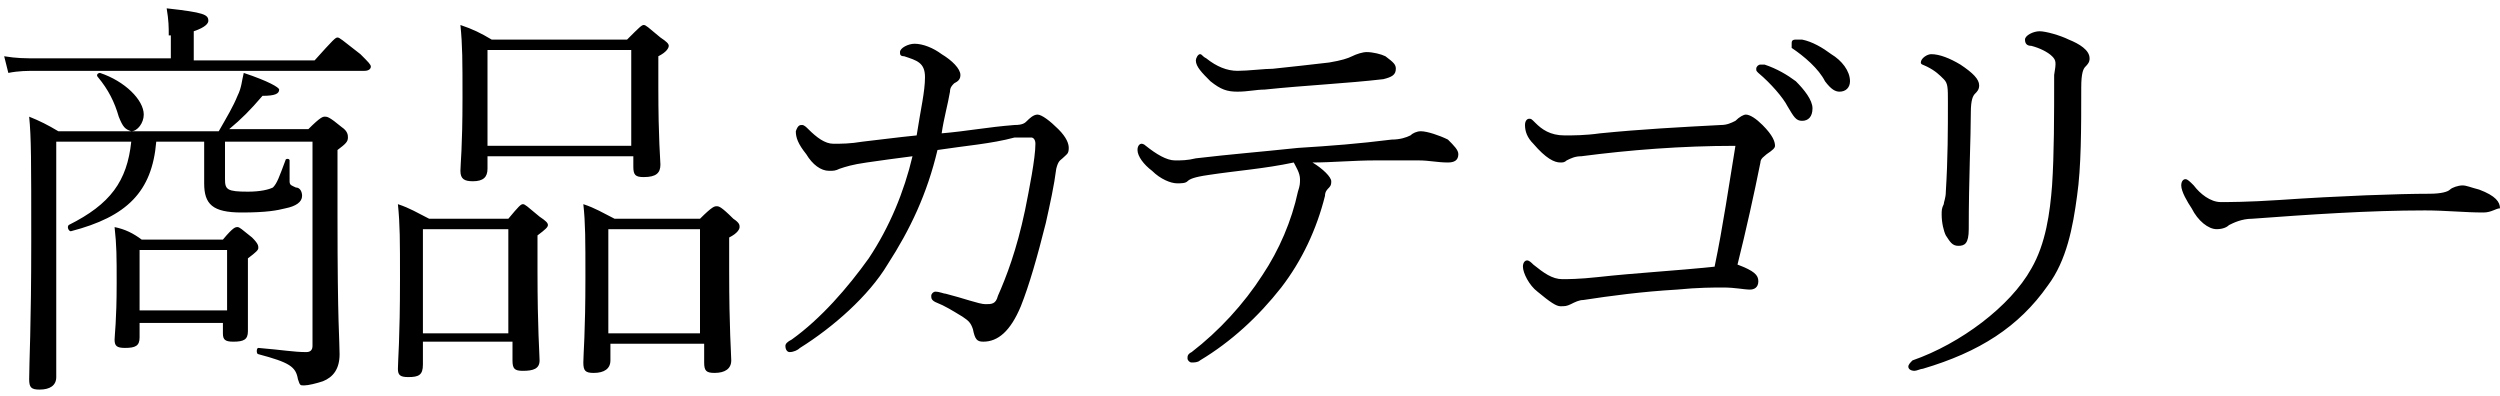 <svg height="19" viewBox="0 0 120 19" width="120" xmlns="http://www.w3.org/2000/svg"><path d="m8.1 1.7c0-.4 0-.7-.1-1.3 1.8.2 2 .3 2 .6 0 .1-.1.3-.7.5v1.4h5.8c.9-1 1-1.1 1.1-1.1s.2.1 1.1.8c.4.4.5.5.5.6s-.1.2-.3.2h-15.7c-.5 0-.9 0-1.4.1l-.2-.8c.6.1 1 .1 1.6.1h6.4v-1.1zm-5.4 5.1v11.3c0 .4-.3.6-.8.6-.4 0-.5-.1-.5-.5 0-.8.1-2.5.1-6.6 0-3.9 0-5-.1-6 .5.2.9.4 1.4.7h7.7c.4-.7.7-1.2.9-1.7.2-.4.2-.7.3-1.1 1.2.4 1.7.7 1.7.8 0 .2-.2.3-.8.3-.6.7-1 1.1-1.6 1.6h3.8c.6-.6.7-.6.8-.6s.2 0 .8.5c.3.2.3.4.3.5 0 .2-.1.3-.5.6v3.2c0 5.2.1 5.9.1 6.6s-.3 1.1-.8 1.3c-.3.1-.7.2-.9.2s-.2 0-.3-.3c-.1-.6-.4-.8-1.9-1.2-.1 0-.1-.3 0-.3 1.2.1 1.7.2 2.3.2.2 0 .3-.1.3-.3v-9.8h-4.2v1.8c0 .5.1.6 1.1.6.6 0 1-.1 1.2-.2.2-.2.3-.5.6-1.3 0-.1.2-.1.2 0v1c0 .2.1.2.3.3.2 0 .3.2.3.4 0 .3-.3.5-.8.6-.4.1-.9.2-2.1.2-1.4 0-1.8-.4-1.8-1.4v-2h-2.3c-.2 2.4-1.4 3.6-4.1 4.3-.1 0-.2-.2-.1-.3 2-1 2.8-2.1 3-4zm2.1-3.3c1.2.4 2.1 1.3 2.1 2 0 .4-.3.8-.6.8-.3-.1-.4-.2-.6-.7-.2-.7-.5-1.3-1-1.9-.1-.1 0-.2.1-.2zm1.9 12.7c0 .4-.2.5-.7.5-.4 0-.5-.1-.5-.4 0-.2.1-.9.1-2.7 0-1.3 0-1.8-.1-2.7.5.1.9.3 1.3.6h3.9c.5-.6.6-.6.7-.6s.2.1.7.5c.3.3.3.4.3.5s-.1.2-.5.5v3.5c0 .4-.2.5-.7.5-.4 0-.5-.1-.5-.4v-.5h-4zm4.2-4.2h-4.2v2.9h4.2zm9.4 4.5v1c0 .5-.2.6-.7.6-.4 0-.5-.1-.5-.4 0-.4.1-1.4.1-4.3 0-1.9 0-2.6-.1-3.6.6.2.9.4 1.5.7h3.8c.5-.6.6-.7.7-.7s.2.1.8.6c.3.2.4.3.4.4s-.1.2-.5.5v1.7c0 2.8.1 4 .1 4.3 0 .4-.3.5-.8.5-.4 0-.5-.1-.5-.5v-.9h-4.3zm4.1-5.5h-4.1v5h4.1zm-1-3.5v.6c0 .4-.2.6-.7.6-.4 0-.6-.1-.6-.5 0-.3.1-1.1.1-3.5 0-1.8 0-2.5-.1-3.5.6.2 1 .4 1.5.7h6.5c.6-.6.7-.7.8-.7s.2.1.8.6c.3.2.4.3.4.4s-.1.3-.5.5v1.5c0 2.5.1 3.5.1 3.7 0 .4-.2.6-.8.6-.4 0-.5-.1-.5-.5v-.5zm6.9-5.1h-6.9v4.6h6.9zm-1 14.1v.8c0 .4-.3.6-.8.6-.4 0-.5-.1-.5-.5s.1-1.4.1-4.1c0-1.8 0-2.6-.1-3.5.6.2.9.4 1.5.7h4.1c.6-.6.7-.6.8-.6s.2 0 .8.6c.3.2.3.3.3.4s-.1.3-.5.5v1.6c0 2.8.1 4 .1 4.3 0 .4-.3.6-.8.6-.4 0-.5-.1-.5-.5v-.9zm4.3-5.5h-4.4v5h4.4zm15.1-5c.4 0 .5-.1.6-.2s.3-.3.5-.3.6.3 1 .7.5.7.5.9c0 .3-.1.3-.3.5-.1.1-.2.1-.3.5-.1.8-.3 1.7-.5 2.6-.4 1.6-.8 3-1.2 4-.5 1.2-1.1 1.7-1.8 1.7-.3 0-.4-.1-.5-.6-.1-.3-.2-.4-.5-.6-.5-.3-.8-.5-1.3-.7-.2-.1-.2-.2-.2-.3s.1-.2.2-.2c.2 0 .4.1.5.1.8.2 1.6.5 1.9.5s.5 0 .6-.4c.4-.9.9-2.2 1.3-4.1.2-1 .5-2.5.5-3.2 0-.2-.1-.3-.2-.3h-.8c-1.1.3-2.4.4-3.7.6-.5 2.1-1.3 3.8-2.4 5.5-.9 1.5-2.6 3-4.2 4-.1.1-.3.2-.5.2-.1 0-.2-.1-.2-.3 0-.1.1-.2.3-.3 1.4-1 2.7-2.5 3.7-3.9 1-1.5 1.7-3.2 2.1-4.9-.8.1-1.5.2-2.2.3s-1 .2-1.3.3c-.2.1-.3.1-.5.1-.4 0-.8-.3-1.1-.8-.4-.5-.5-.8-.5-1.1.1-.3.2-.3.3-.3s.2.1.3.2c.4.4.8.7 1.2.7s.8 0 1.4-.1c.9-.1 1.6-.2 2.6-.3.2-1.3.4-2.1.4-2.8s-.4-.8-1-1c-.2 0-.2-.1-.2-.2 0-.2.4-.4.7-.4.4 0 .9.2 1.3.5.5.3.9.7.9 1 0 .2-.1.3-.3.4-.1.1-.2.2-.2.4-.1.6-.3 1.3-.4 2 1.2-.1 2.2-.3 3.5-.4zm9.3 2.4c-.7.1-.9.2-1 .3s-.3.1-.5.1c-.3 0-.8-.2-1.2-.6-.4-.3-.7-.7-.7-1 0-.2.1-.3.2-.3 0 0 .1 0 .2.1.5.4 1 .7 1.4.7.3 0 .6 0 1-.1 1.7-.2 3-.3 4.9-.5 1.6-.1 2.9-.2 4.5-.4.4 0 .7-.1.9-.2.1-.1.3-.2.5-.2.3 0 .9.2 1.3.4.3.3.5.5.5.7 0 .3-.2.4-.5.4-.5 0-.9-.1-1.4-.1h-2.1c-1 0-2.1.1-3 .1.5.3.9.7.9.9 0 .1 0 .2-.1.3s-.2.2-.2.4c-.4 1.6-1.1 3.1-2.1 4.4-1.1 1.4-2.4 2.6-3.9 3.5-.1.1-.3.1-.4.1s-.2-.1-.2-.2 0-.2.2-.3c1.3-1 2.5-2.3 3.4-3.7.8-1.2 1.4-2.6 1.7-4 .1-.3.1-.4.1-.6 0-.3-.2-.6-.3-.8-1.4.3-2.8.4-4.1.6zm3.1-5.1c.9-.1 1.9-.2 2.7-.3.6-.1.9-.2 1.1-.3s.5-.2.7-.2c.3 0 .7.1.9.2.4.3.5.4.5.6 0 .3-.2.4-.6.5-1.7.2-3.8.3-5.7.5-.4 0-.8.1-1.3.1s-.8-.1-1.3-.5c-.4-.4-.7-.7-.7-1 0-.1.1-.3.2-.3s.1.1.3.2c.5.4 1 .6 1.5.6s1.3-.1 1.7-.1zm14.8 4.2c-.3 0-.5.1-.7.2-.1.1-.2.1-.3.1-.3 0-.7-.2-1.3-.9-.3-.3-.4-.6-.4-.9 0-.2.1-.3.2-.3s.1 0 .3.2c.3.3.7.6 1.4.6.4 0 1 0 1.7-.1 2-.2 3.9-.3 5.8-.4.3 0 .5-.1.7-.2.2-.2.4-.3.5-.3.2 0 .5.2.8.5.5.5.6.8.6 1 0 .1-.1.2-.4.4-.1.1-.3.2-.3.4-.3 1.5-.7 3.3-1.1 4.9.8.3 1 .5 1 .8s-.2.4-.4.4c-.3 0-.7-.1-1.3-.1-.4 0-1.2 0-2.2.1-1.7.1-3.2.3-4.5.5-.2 0-.4.1-.6.2s-.3.1-.5.1-.5-.2-1.1-.7c-.4-.3-.7-.9-.7-1.2 0-.2.1-.3.2-.3s.2.1.3.2c.5.4.9.7 1.4.7.2 0 .8 0 1.7-.1 1.8-.2 3.7-.3 5.6-.5.4-1.9.7-4 1-5.8-2.6 0-5.1.2-7.4.5zm8.8-4.4c.6.2 1.1.5 1.5.8.4.4.8.9.8 1.3s-.2.6-.5.6-.4-.2-.7-.7c-.2-.4-.8-1.1-1.4-1.6-.1-.1-.1-.1-.1-.2s.1-.2.2-.2zm1.8-1.2c.5.1 1 .4 1.4.7.5.3.9.8.9 1.3 0 .3-.2.5-.5.5-.2 0-.4-.1-.7-.5-.3-.6-1-1.2-1.6-1.6v-.2c0-.1 0-.2.2-.2zm12 .8c-.2-.2-.6-.4-1-.5-.2 0-.3-.1-.3-.3s.4-.4.7-.4 1 .2 1.4.4c.5.2 1 .5 1 .9 0 .1 0 .2-.2.4-.1.1-.2.3-.2 1 0 2 0 3.8-.2 5.2-.2 1.5-.5 3.1-1.4 4.3-1.4 2-3.3 3.2-6 4-.1 0-.3.1-.4.1-.2 0-.3-.1-.3-.2s.1-.2.2-.3c2.3-.8 4.7-2.6 5.7-4.4.7-1.2.9-2.7 1-4 .1-1.5.1-3.3.1-5.3.1-.6.1-.7-.1-.9zm-5.2 1.1c-.2-.2-.4-.4-.8-.6-.2-.1-.3-.1-.3-.2 0-.2.3-.4.5-.4.4 0 .9.2 1.4.5.6.4.9.7.9 1 0 .2-.1.3-.2.4s-.2.3-.2.9c0 1.2-.1 3.2-.1 5.6 0 .7-.2.8-.5.8s-.4-.2-.6-.5c-.1-.2-.2-.6-.2-1 0-.2 0-.3.1-.5 0-.1.1-.3.1-.6.1-1.6.1-3 .1-4.3 0-.7 0-.9-.2-1.1zm25.9 6.4c-.9 0-1.8-.1-2.8-.1-2.7 0-5.6.2-8.3.4-.5 0-.9.2-1.1.3-.1.1-.3.2-.6.2-.4 0-.9-.4-1.2-1-.2-.3-.5-.8-.5-1.1 0-.2.1-.3.2-.3s.2.1.4.3c.3.4.8.8 1.3.8.3 0 1.3 0 2.8-.1 2.9-.2 5.8-.3 7.2-.3.6 0 .9-.1 1-.2s.4-.2.6-.2.4.1.8.2c.8.3 1 .6 1 .9-.2 0-.4.2-.8.2z"/></svg>